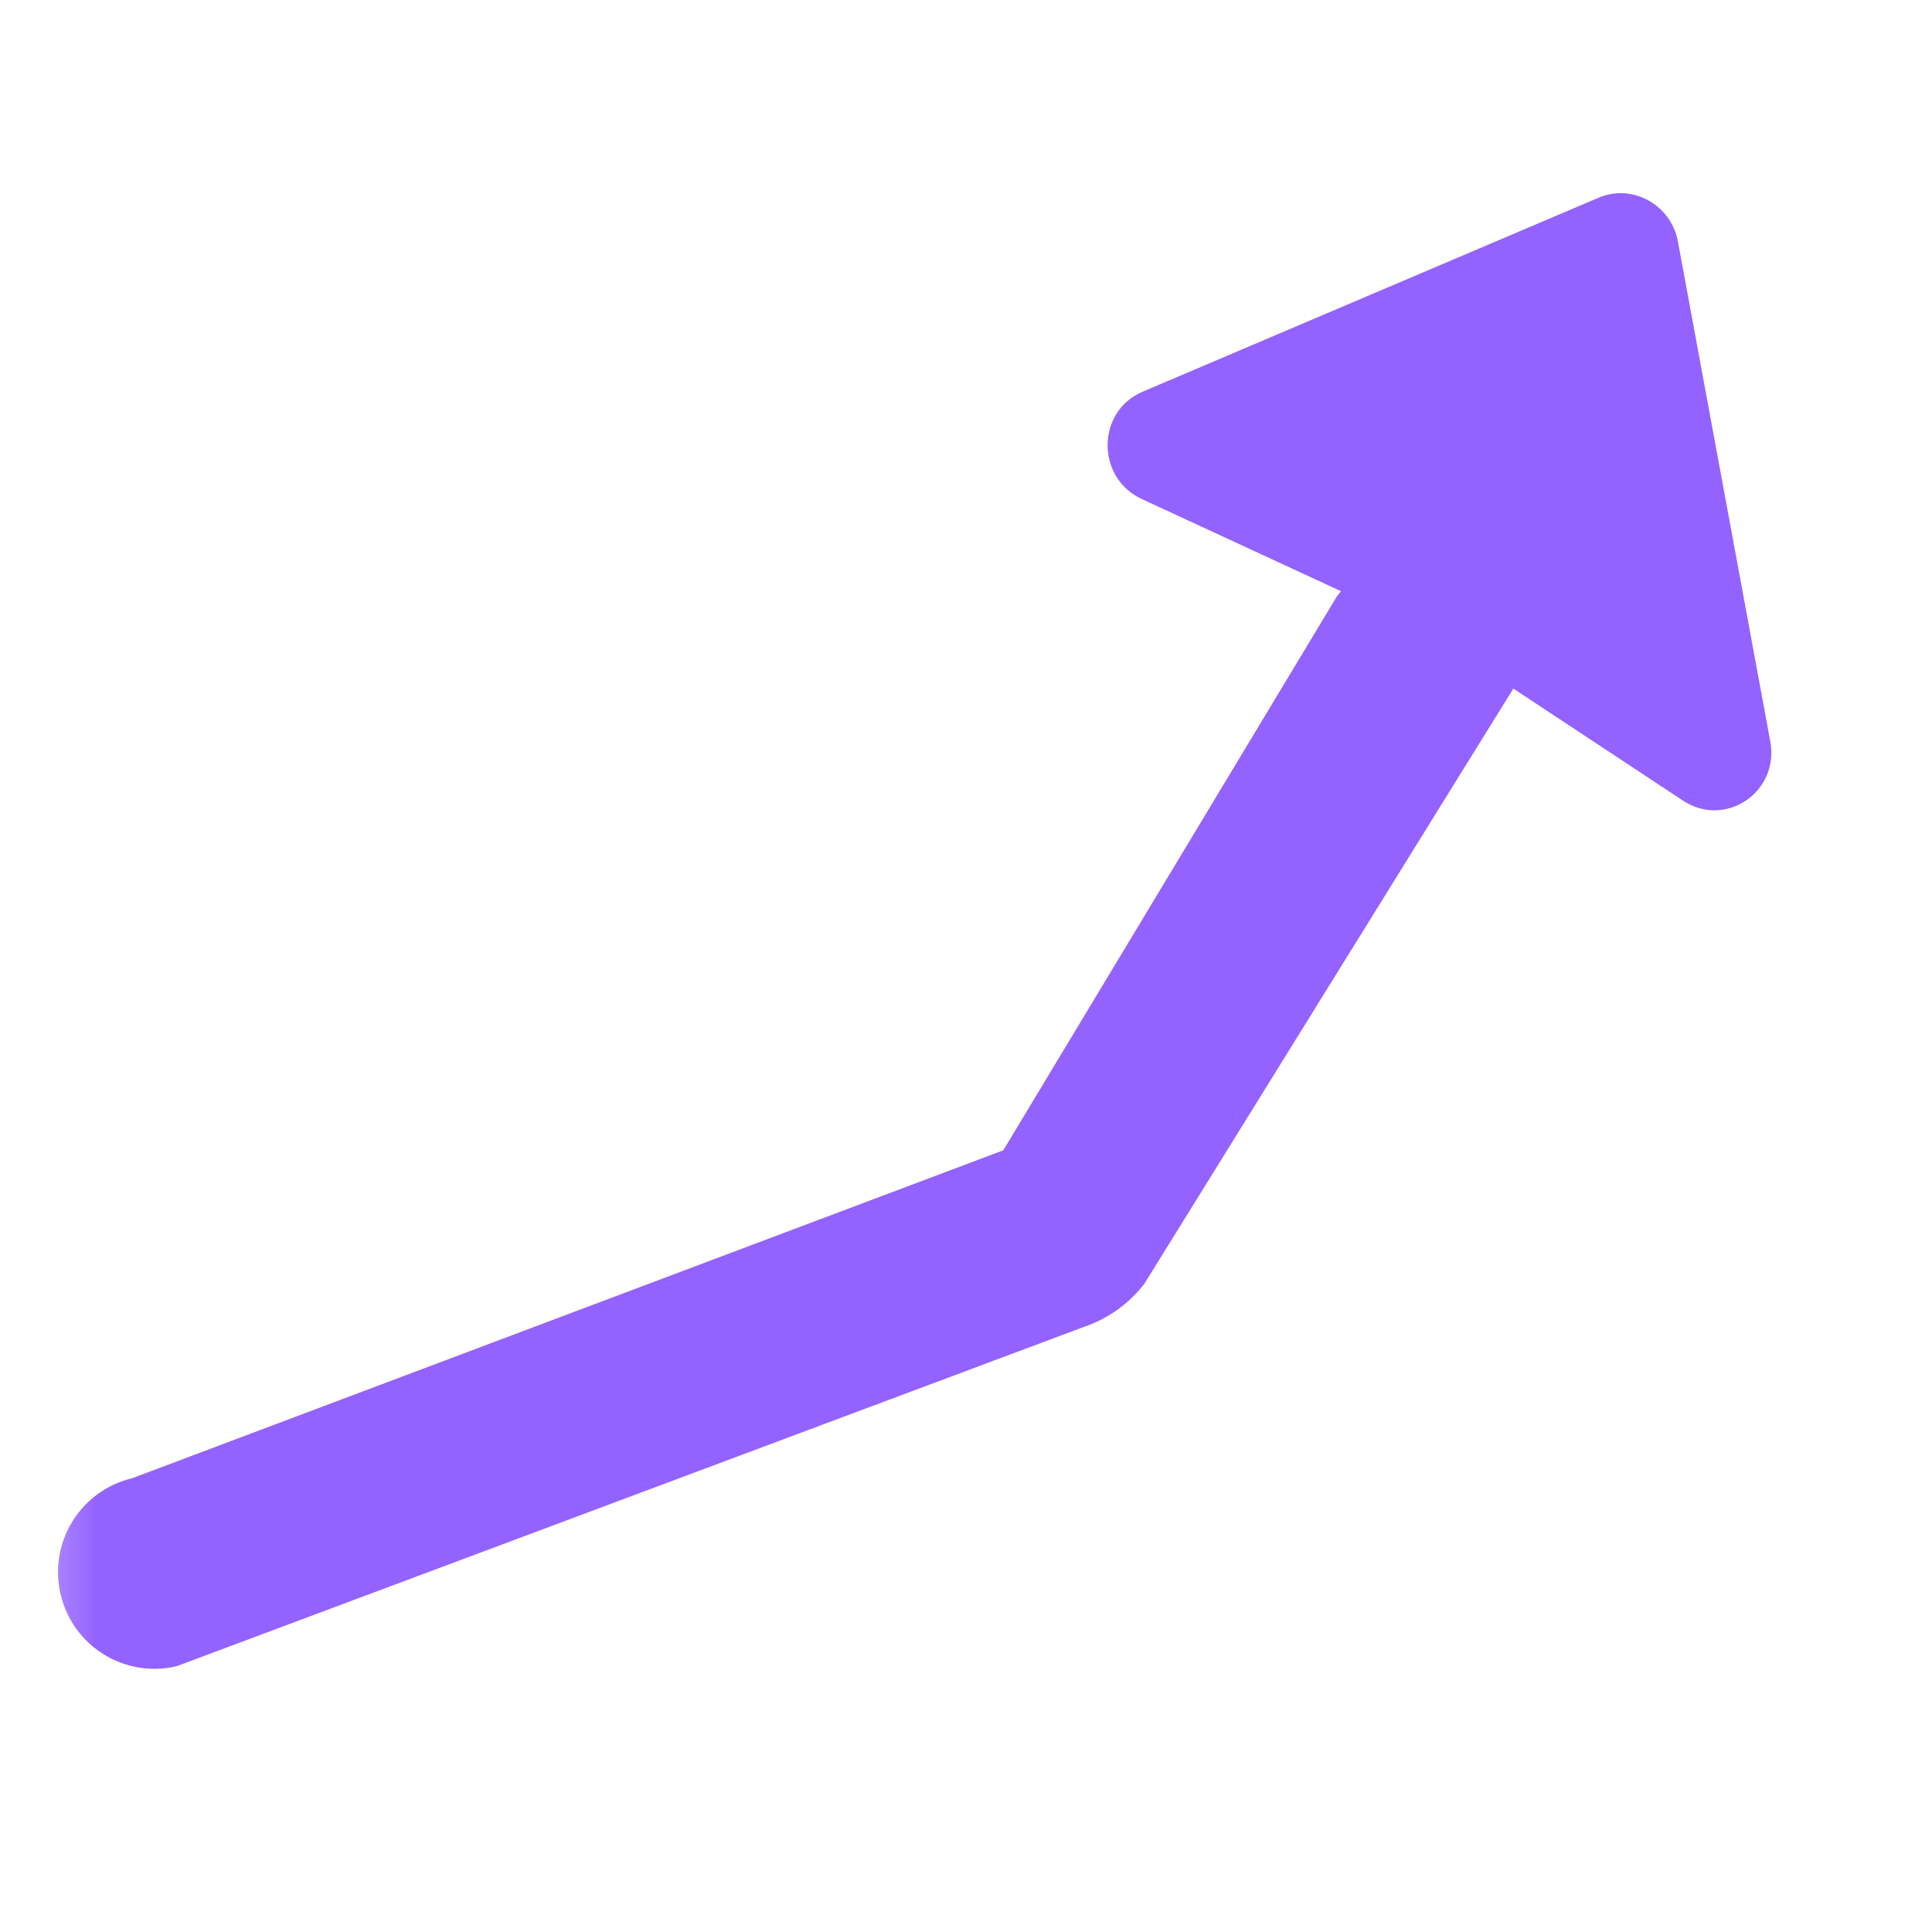 <svg width="10" height="10" viewBox="0 0 10 10" fill="none" xmlns="http://www.w3.org/2000/svg">
<g id="Mask group">
<mask id="mask0_6_30591" style="mask-type:alpha" maskUnits="userSpaceOnUse" x="0" y="0" width="10" height="10">
<rect id="Rectangle 34625234" width="10" height="10" fill="#D9D9D9"/>
</mask>
<g mask="url(#mask0_6_30591)">
<path id="Union" fill-rule="evenodd" clip-rule="evenodd" d="M8.275 1.023L5.913 2.028C5.674 2.13 5.673 2.474 5.91 2.583L6.941 3.06L6.919 3.088L5.193 5.954L0.685 7.651C0.416 7.715 0.25 7.984 0.314 8.253C0.377 8.522 0.647 8.688 0.915 8.624L5.613 6.867C5.736 6.825 5.843 6.748 5.923 6.645L7.833 3.564L8.711 4.144C8.931 4.289 9.211 4.099 9.163 3.838L8.685 1.251C8.65 1.06 8.45 0.949 8.275 1.023Z" fill="#9462FF"/>
</g>
</g>
</svg>
